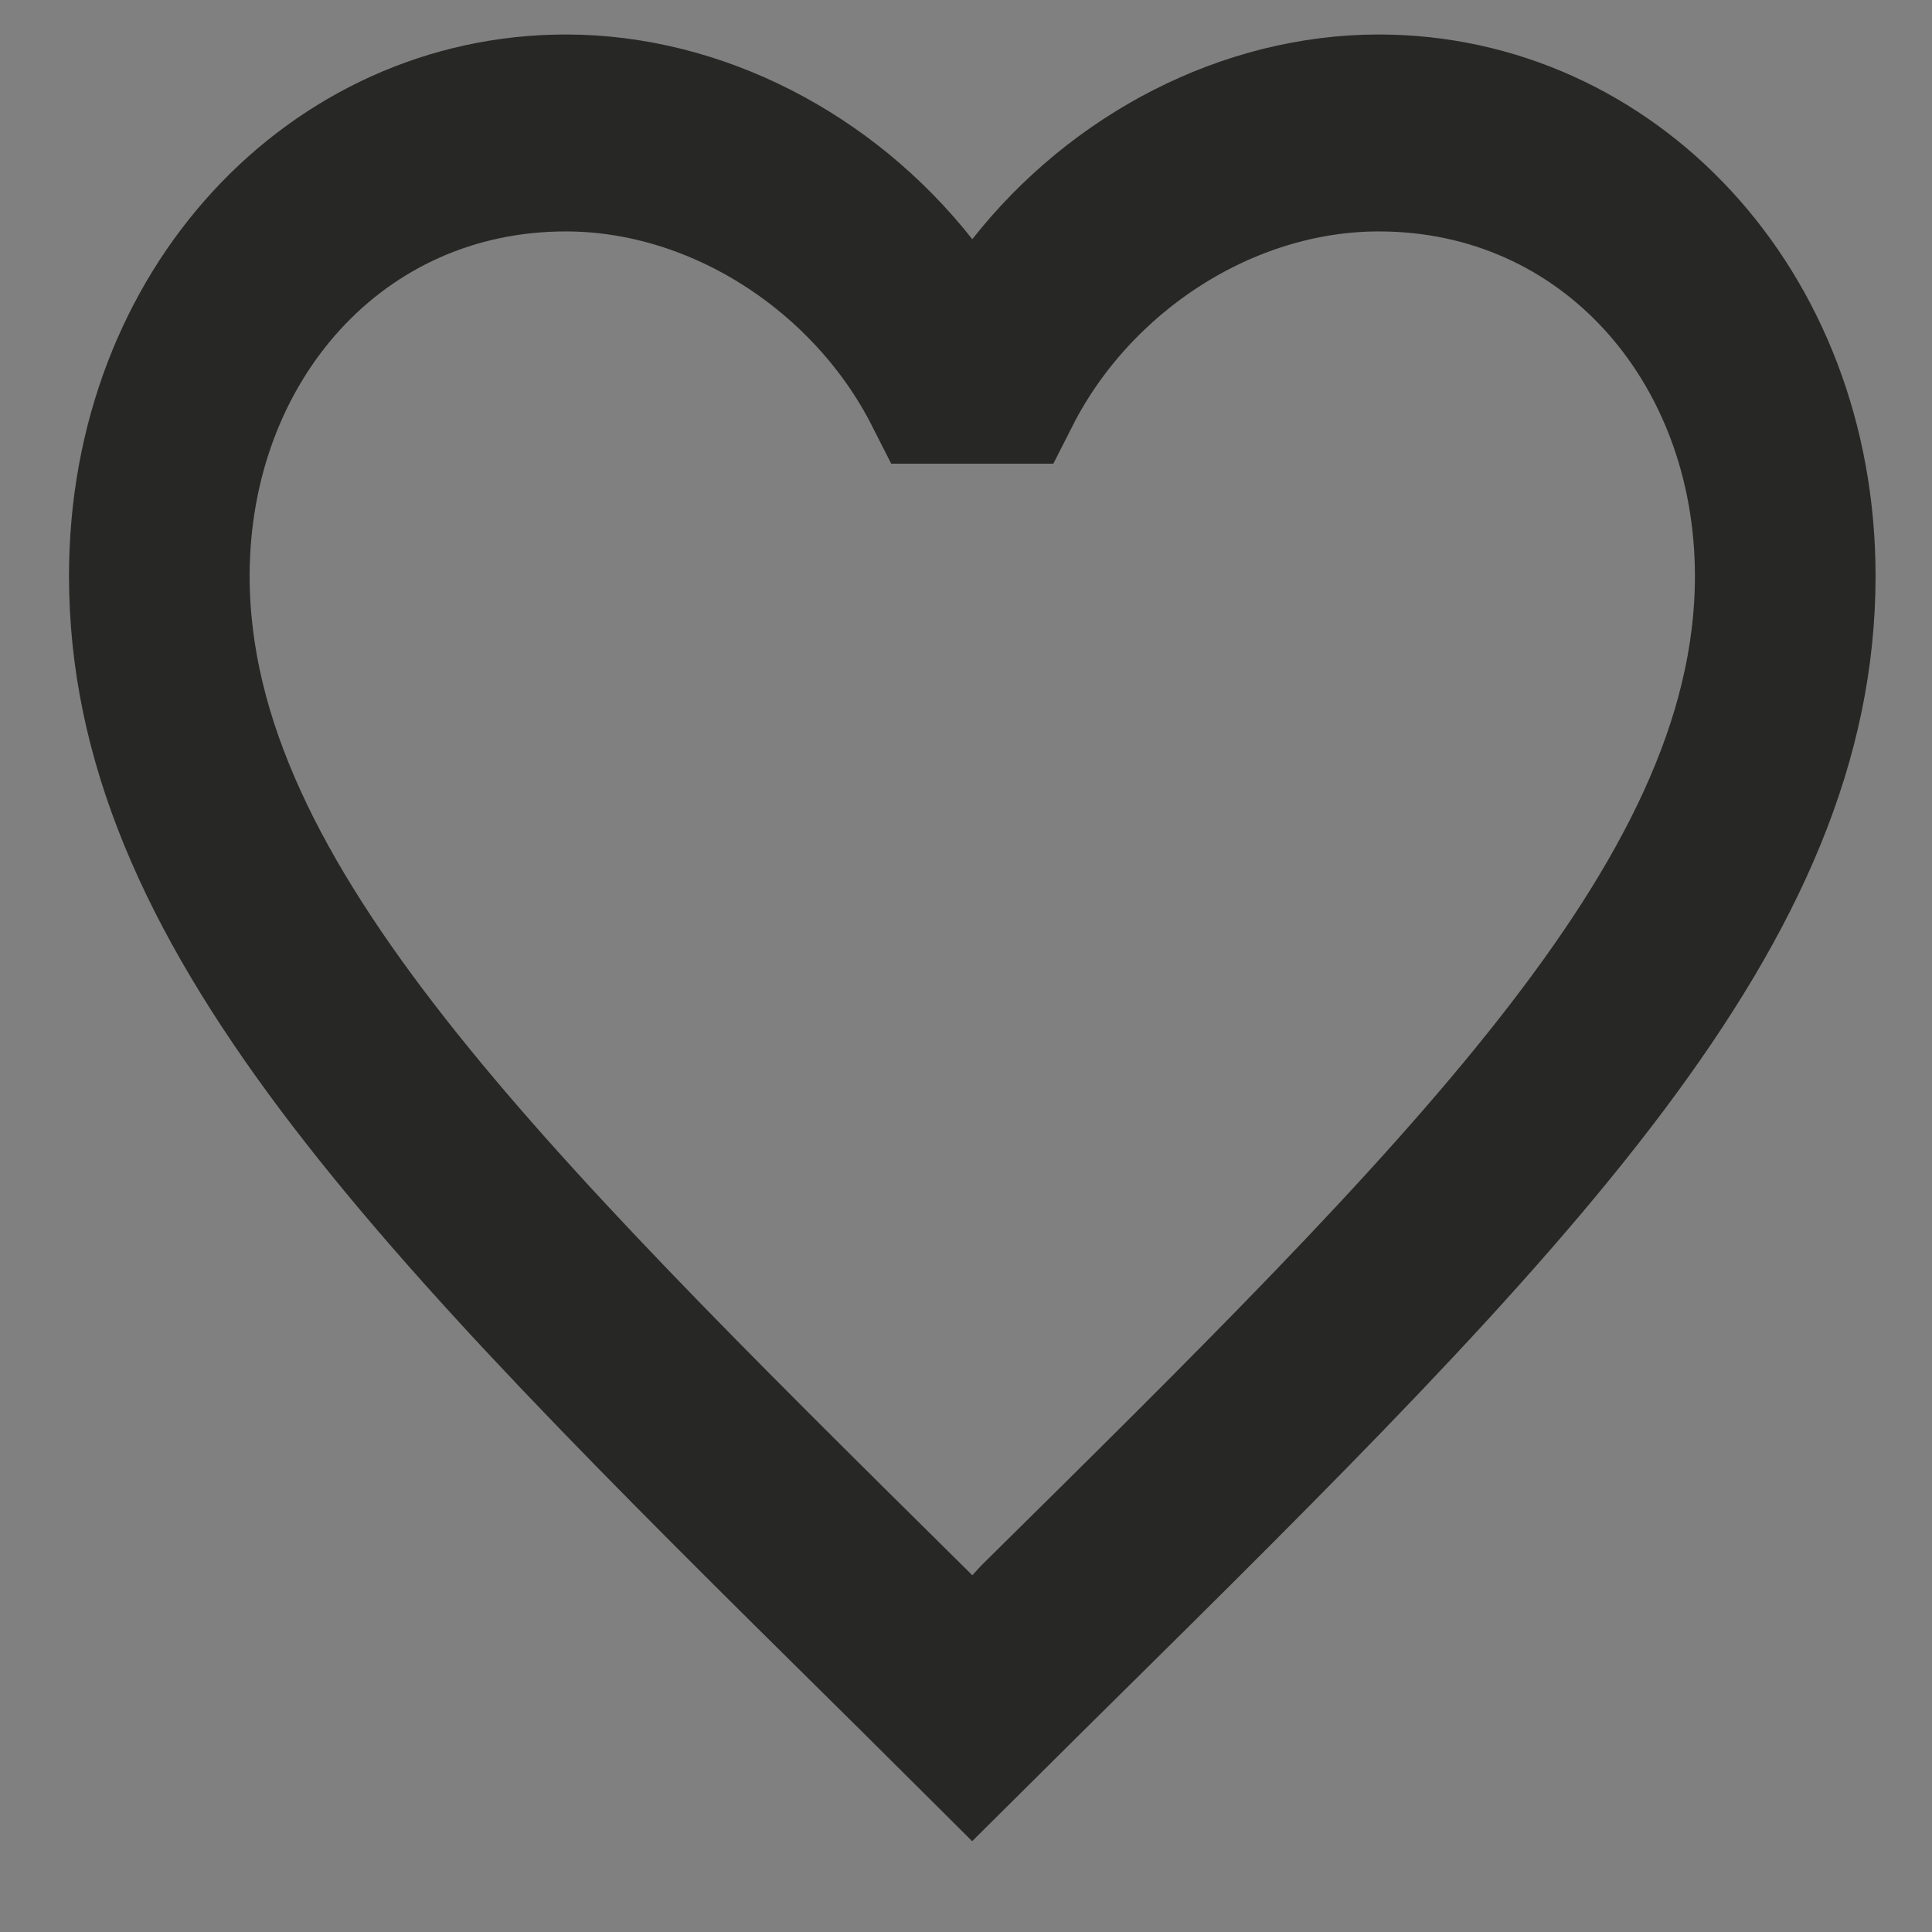 <?xml version="1.0" encoding="UTF-8"?> <svg xmlns="http://www.w3.org/2000/svg" width="14" height="14" viewBox="0 0 14 14" fill="none"><rect x="0" y="0" width="14" height="14" fill="#808080" stroke="none"/> <path d="M7.414 11.753L7.471 11.691C9.017 10.165 10.333 8.866 11.258 7.687C12.183 6.509 12.782 5.375 12.782 4.174C12.782 2.512 11.616 1.177 9.991 1.177C8.882 1.177 7.827 1.873 7.326 2.86H6.765C6.264 1.873 5.208 1.177 4.1 1.177C2.475 1.177 1.309 2.512 1.309 4.174C1.309 5.374 1.908 6.509 2.832 7.687C3.754 8.863 5.065 10.159 6.603 11.68L6.622 11.699L6.622 11.699L6.694 11.77L7.063 12.136L7.414 11.753ZM6.653 2.043L7.045 2.542L7.438 2.043C8.066 1.246 9.02 0.75 9.991 0.75C11.692 0.75 13.091 2.205 13.091 4.174C13.091 5.368 12.601 6.487 11.657 7.746C10.706 9.013 9.338 10.369 7.643 12.044L7.642 12.044L7.045 12.637L6.449 12.044L6.448 12.044C4.753 10.369 3.385 9.013 2.434 7.746C1.49 6.487 1 5.368 1 4.174C1 2.205 2.399 0.75 4.1 0.75C5.071 0.75 6.025 1.246 6.653 2.043Z" fill="white" stroke="#272726"></path> </svg> 
